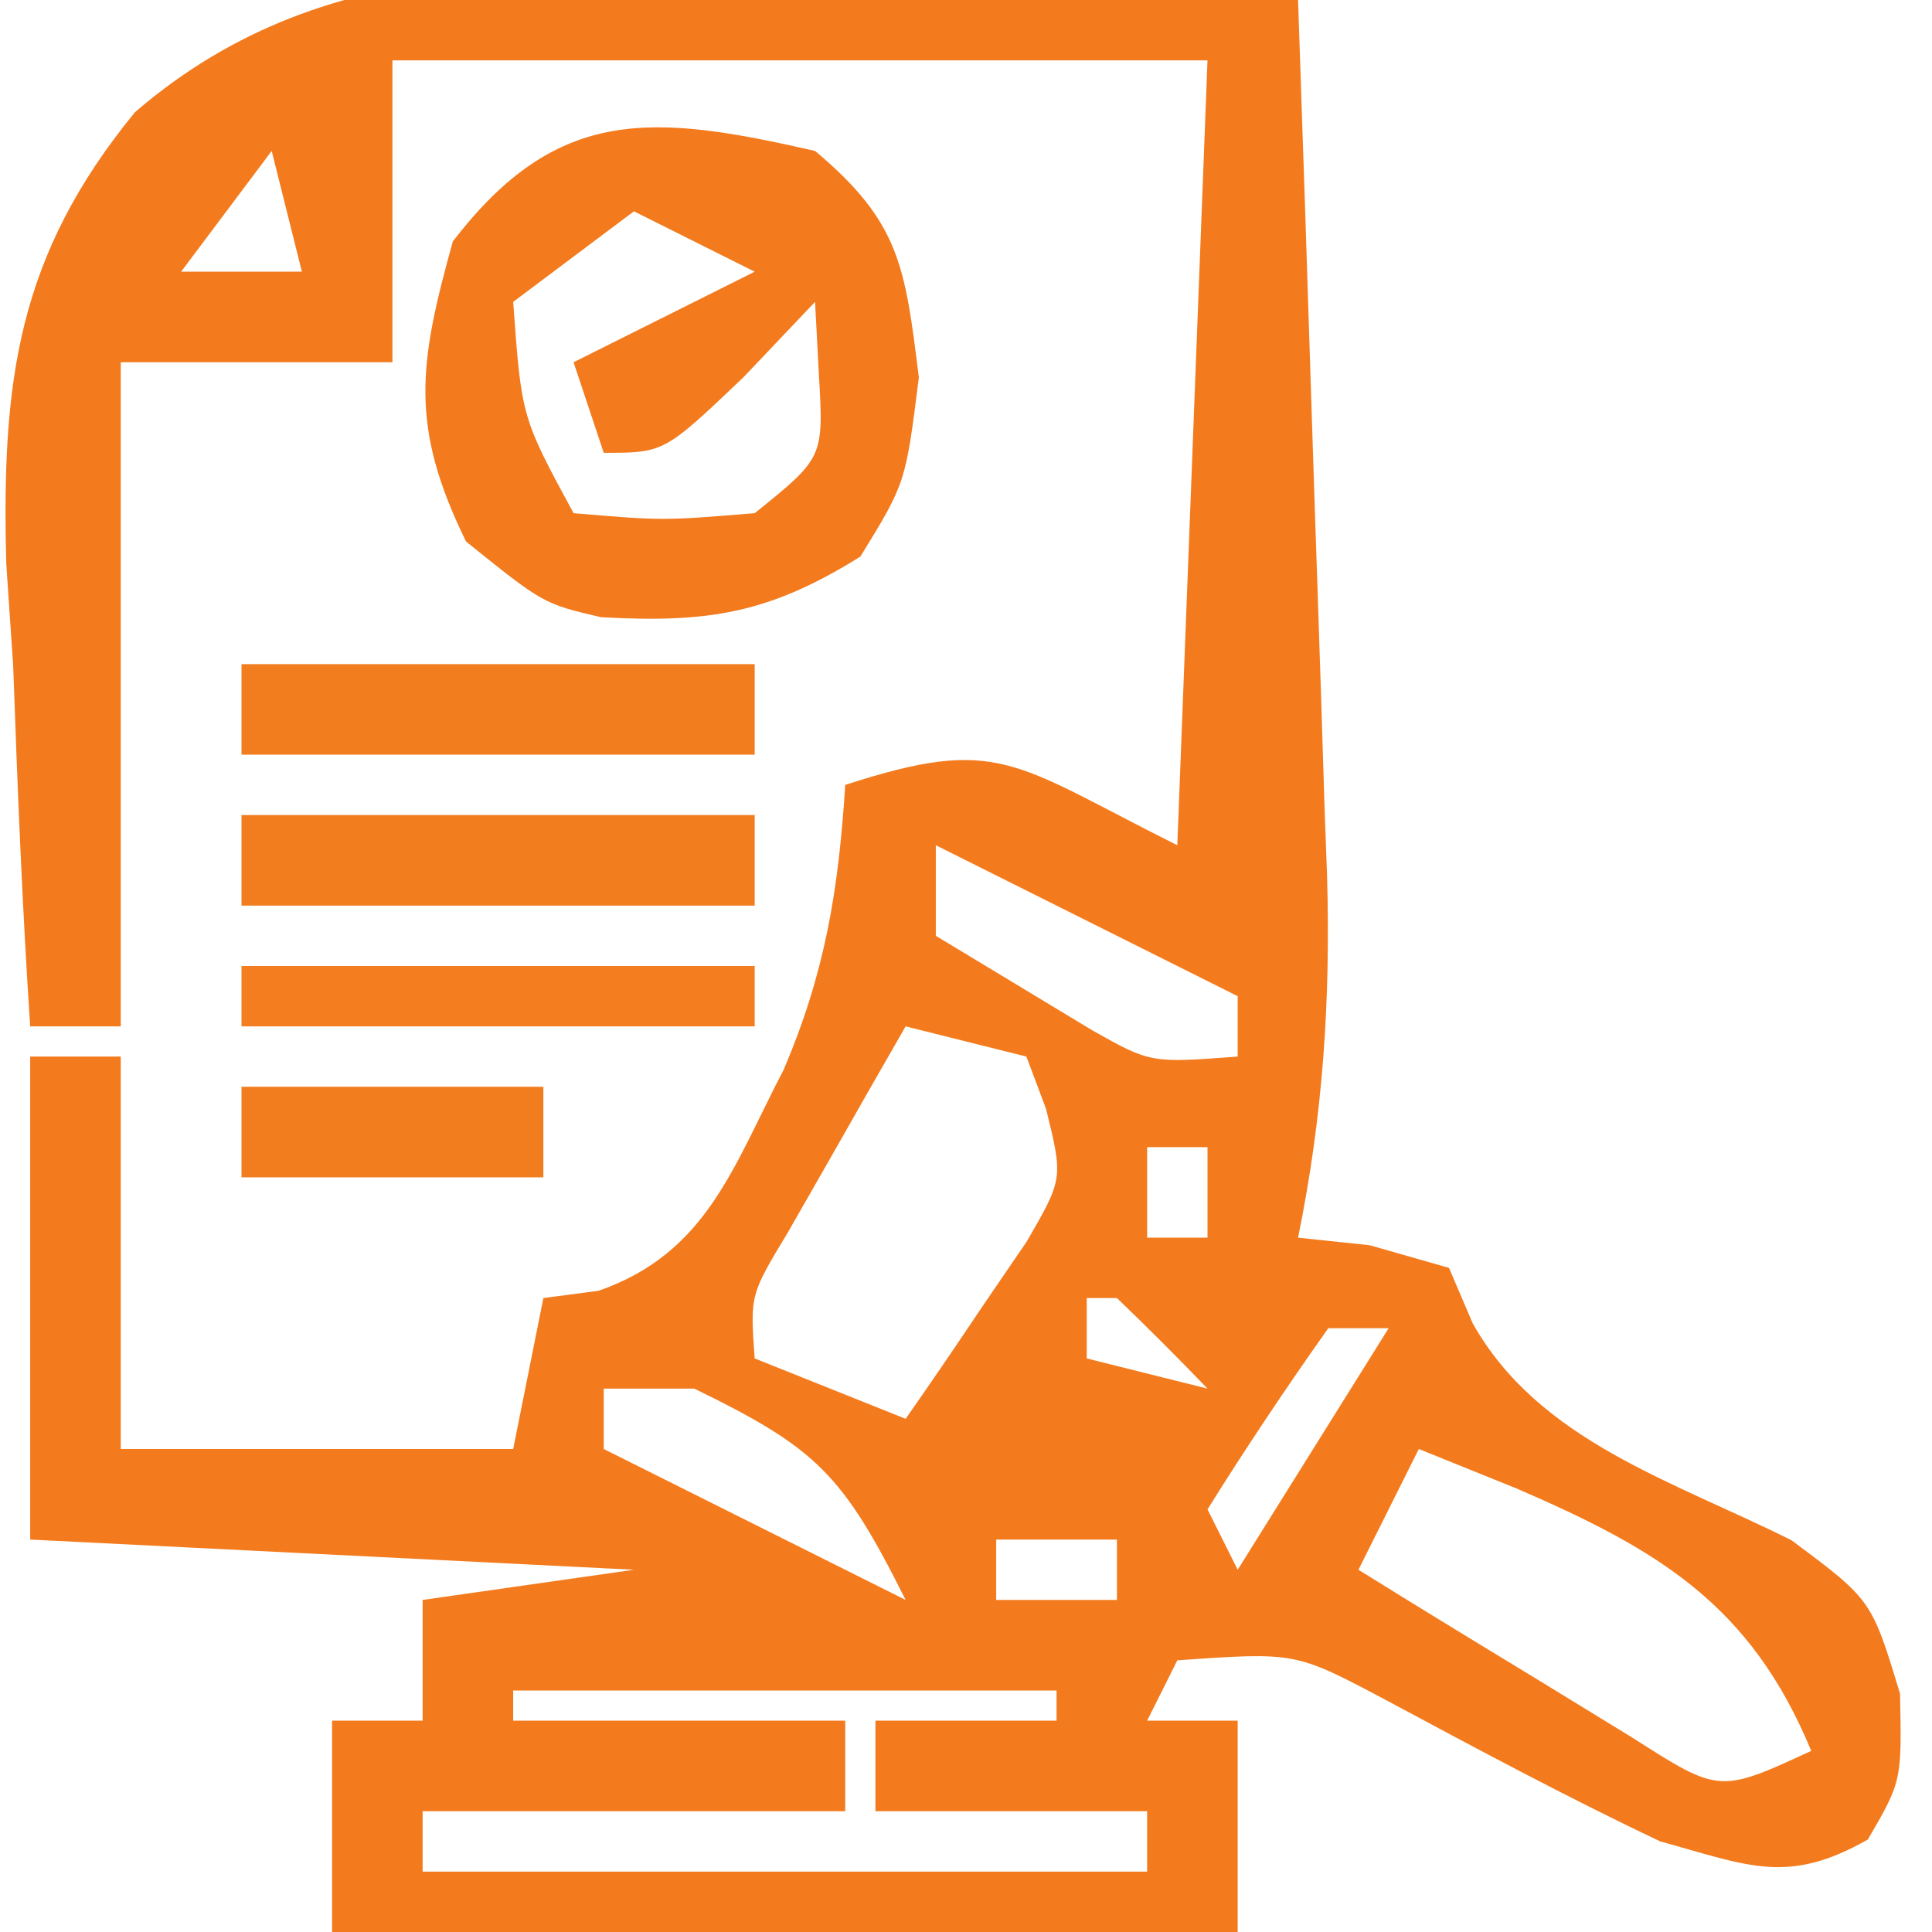 <svg xmlns="http://www.w3.org/2000/svg" width="64" height="64"><path d="M0 0 C1.549 0.045 3.098 0.086 4.646 0.123 C8.413 0.221 12.174 0.376 15.938 0.562 C16.106 5.437 16.266 10.312 16.42 15.187 C16.473 16.843 16.528 18.5 16.586 20.156 C16.668 22.544 16.743 24.932 16.816 27.32 C16.843 28.055 16.87 28.79 16.898 29.546 C17.017 33.687 16.767 37.504 15.938 41.562 C16.721 41.645 17.505 41.727 18.312 41.812 C19.179 42.06 20.045 42.307 20.938 42.562 C21.326 43.471 21.326 43.471 21.723 44.398 C23.917 48.307 28.392 49.633 32.285 51.586 C34.938 53.562 34.938 53.562 35.879 56.668 C35.938 59.562 35.938 59.562 34.812 61.5 C32.145 63.012 30.869 62.367 27.938 61.562 C24.825 60.086 21.813 58.467 18.777 56.84 C15.848 55.289 15.848 55.289 11.938 55.562 C11.443 56.553 11.443 56.553 10.938 57.562 C11.928 57.562 12.918 57.562 13.938 57.562 C13.938 59.873 13.938 62.182 13.938 64.562 C4.037 64.562 -5.862 64.562 -16.062 64.562 C-16.062 62.252 -16.062 59.943 -16.062 57.562 C-15.072 57.562 -14.082 57.562 -13.062 57.562 C-13.062 56.242 -13.062 54.922 -13.062 53.562 C-9.598 53.068 -9.598 53.068 -6.062 52.562 C-12.662 52.233 -19.262 51.903 -26.062 51.562 C-26.062 46.282 -26.062 41.002 -26.062 35.562 C-25.073 35.562 -24.082 35.562 -23.062 35.562 C-23.062 39.852 -23.062 44.142 -23.062 48.562 C-18.773 48.562 -14.482 48.562 -10.062 48.562 C-9.732 46.913 -9.402 45.263 -9.062 43.562 C-8.458 43.483 -7.853 43.403 -7.23 43.32 C-3.644 42.067 -2.786 39.226 -1.102 35.996 C0.274 32.775 0.715 30.045 0.938 26.562 C6.042 24.911 6.464 25.826 11.938 28.562 C12.268 19.983 12.598 11.402 12.938 2.562 C4.027 2.562 -4.883 2.562 -14.062 2.562 C-14.062 5.862 -14.062 9.162 -14.062 12.562 C-17.032 12.562 -20.003 12.562 -23.062 12.562 C-23.062 19.823 -23.062 27.082 -23.062 34.562 C-24.052 34.562 -25.043 34.562 -26.062 34.562 C-26.326 30.585 -26.485 26.609 -26.625 22.625 C-26.7 21.508 -26.776 20.391 -26.854 19.24 C-27.013 13.2 -26.493 9.049 -22.594 4.281 C-16 -1.403 -8.154 -0.416 0 0 Z M-18.062 5.562 C-19.547 7.543 -19.547 7.543 -21.062 9.562 C-19.742 9.562 -18.422 9.562 -17.062 9.562 C-17.392 8.242 -17.723 6.923 -18.062 5.562 Z M3.938 28.562 C3.938 29.552 3.938 30.543 3.938 31.562 C5.577 32.553 5.577 32.553 7.25 33.562 C7.865 33.934 8.48 34.305 9.113 34.688 C11.051 35.779 11.051 35.779 13.938 35.562 C13.938 34.903 13.938 34.242 13.938 33.562 C10.637 31.913 7.338 30.262 3.938 28.562 Z M2.938 34.562 C2.099 36.018 1.267 37.477 0.438 38.938 C-0.027 39.75 -0.491 40.562 -0.969 41.398 C-2.213 43.456 -2.213 43.456 -2.062 45.562 C0.412 46.553 0.412 46.553 2.938 47.562 C3.807 46.323 4.658 45.07 5.5 43.812 C6.213 42.768 6.213 42.768 6.941 41.703 C8.158 39.605 8.158 39.605 7.59 37.297 C7.375 36.725 7.159 36.152 6.938 35.562 C5.617 35.233 4.298 34.903 2.938 34.562 Z M10.938 38.562 C10.938 39.553 10.938 40.542 10.938 41.562 C11.598 41.562 12.258 41.562 12.938 41.562 C12.938 40.572 12.938 39.583 12.938 38.562 C12.277 38.562 11.617 38.562 10.938 38.562 Z M8.938 43.562 C8.938 44.222 8.938 44.883 8.938 45.562 C10.258 45.892 11.578 46.222 12.938 46.562 C11.959 45.541 10.958 44.542 9.938 43.562 C9.607 43.562 9.277 43.562 8.938 43.562 Z M16.938 44.562 C15.548 46.524 14.211 48.524 12.938 50.562 C13.268 51.222 13.598 51.883 13.938 52.562 C15.588 49.922 17.238 47.282 18.938 44.562 C18.277 44.562 17.617 44.562 16.938 44.562 Z M-7.062 46.562 C-7.062 47.222 -7.062 47.883 -7.062 48.562 C-3.763 50.212 -0.463 51.862 2.938 53.562 C0.843 49.374 -0.023 48.533 -4.062 46.562 C-5.053 46.562 -6.043 46.562 -7.062 46.562 Z M19.938 48.562 C19.277 49.883 18.617 51.203 17.938 52.562 C19.867 53.762 21.807 54.947 23.75 56.125 C24.829 56.786 25.908 57.448 27.02 58.129 C29.896 59.966 29.896 59.966 32.938 58.562 C30.929 53.708 27.863 51.896 23.188 49.875 C22.115 49.442 21.043 49.009 19.938 48.562 Z M5.938 51.562 C5.938 52.222 5.938 52.883 5.938 53.562 C7.258 53.562 8.578 53.562 9.938 53.562 C9.938 52.903 9.938 52.242 9.938 51.562 C8.617 51.562 7.298 51.562 5.938 51.562 Z M-10.062 56.562 C-10.062 56.892 -10.062 57.222 -10.062 57.562 C-6.433 57.562 -2.803 57.562 0.938 57.562 C0.938 58.553 0.938 59.542 0.938 60.562 C-3.683 60.562 -8.303 60.562 -13.062 60.562 C-13.062 61.222 -13.062 61.883 -13.062 62.562 C-5.143 62.562 2.777 62.562 10.938 62.562 C10.938 61.903 10.938 61.242 10.938 60.562 C7.968 60.562 4.997 60.562 1.938 60.562 C1.938 59.572 1.938 58.583 1.938 57.562 C3.917 57.562 5.897 57.562 7.938 57.562 C7.938 57.233 7.938 56.903 7.938 56.562 C1.998 56.562 -3.942 56.562 -10.062 56.562 Z " fill="#F37B1E" transform="translate(27.062,-0.562)"></path><path d="M0 0 C2.82 2.365 2.979 3.828 3.438 7.5 C3 11 3 11 1.5 13.438 C-1.53 15.331 -3.558 15.643 -7.09 15.445 C-9 15 -9 15 -11.562 12.938 C-13.436 9.109 -13.13 7.067 -12 3 C-8.529 -1.527 -5.365 -1.224 0 0 Z M-6 2 C-7.32 2.99 -8.64 3.98 -10 5 C-9.725 8.818 -9.725 8.818 -8 12 C-5.042 12.25 -5.042 12.25 -2 12 C0.287 10.161 0.287 10.161 0.125 7.375 C0.084 6.591 0.043 5.808 0 5 C-0.784 5.825 -1.567 6.65 -2.375 7.5 C-5 10 -5 10 -7 10 C-7.33 9.01 -7.66 8.02 -8 7 C-6.02 6.01 -4.04 5.02 -2 4 C-3.32 3.34 -4.64 2.68 -6 2 Z " fill="#F37A1D" transform="translate(27,5)"></path><path d="M0 0 C5.61 0 11.22 0 17 0 C17 0.99 17 1.98 17 3 C11.39 3 5.78 3 0 3 C0 2.01 0 1.02 0 0 Z " fill="#F27D1F" transform="translate(8,27)"></path><path d="M0 0 C5.61 0 11.22 0 17 0 C17 0.99 17 1.98 17 3 C11.39 3 5.78 3 0 3 C0 2.01 0 1.02 0 0 Z " fill="#F27D1F" transform="translate(8,22)"></path><path d="M0 0 C5.61 0 11.22 0 17 0 C17 0.66 17 1.32 17 2 C11.39 2 5.78 2 0 2 C0 1.34 0 0.68 0 0 Z " fill="#F37D1F" transform="translate(8,32)"></path><path d="M0 0 C3.3 0 6.6 0 10 0 C10 0.99 10 1.98 10 3 C6.7 3 3.4 3 0 3 C0 2.01 0 1.02 0 0 Z " fill="#F27D1F" transform="translate(8,36)"></path></svg>